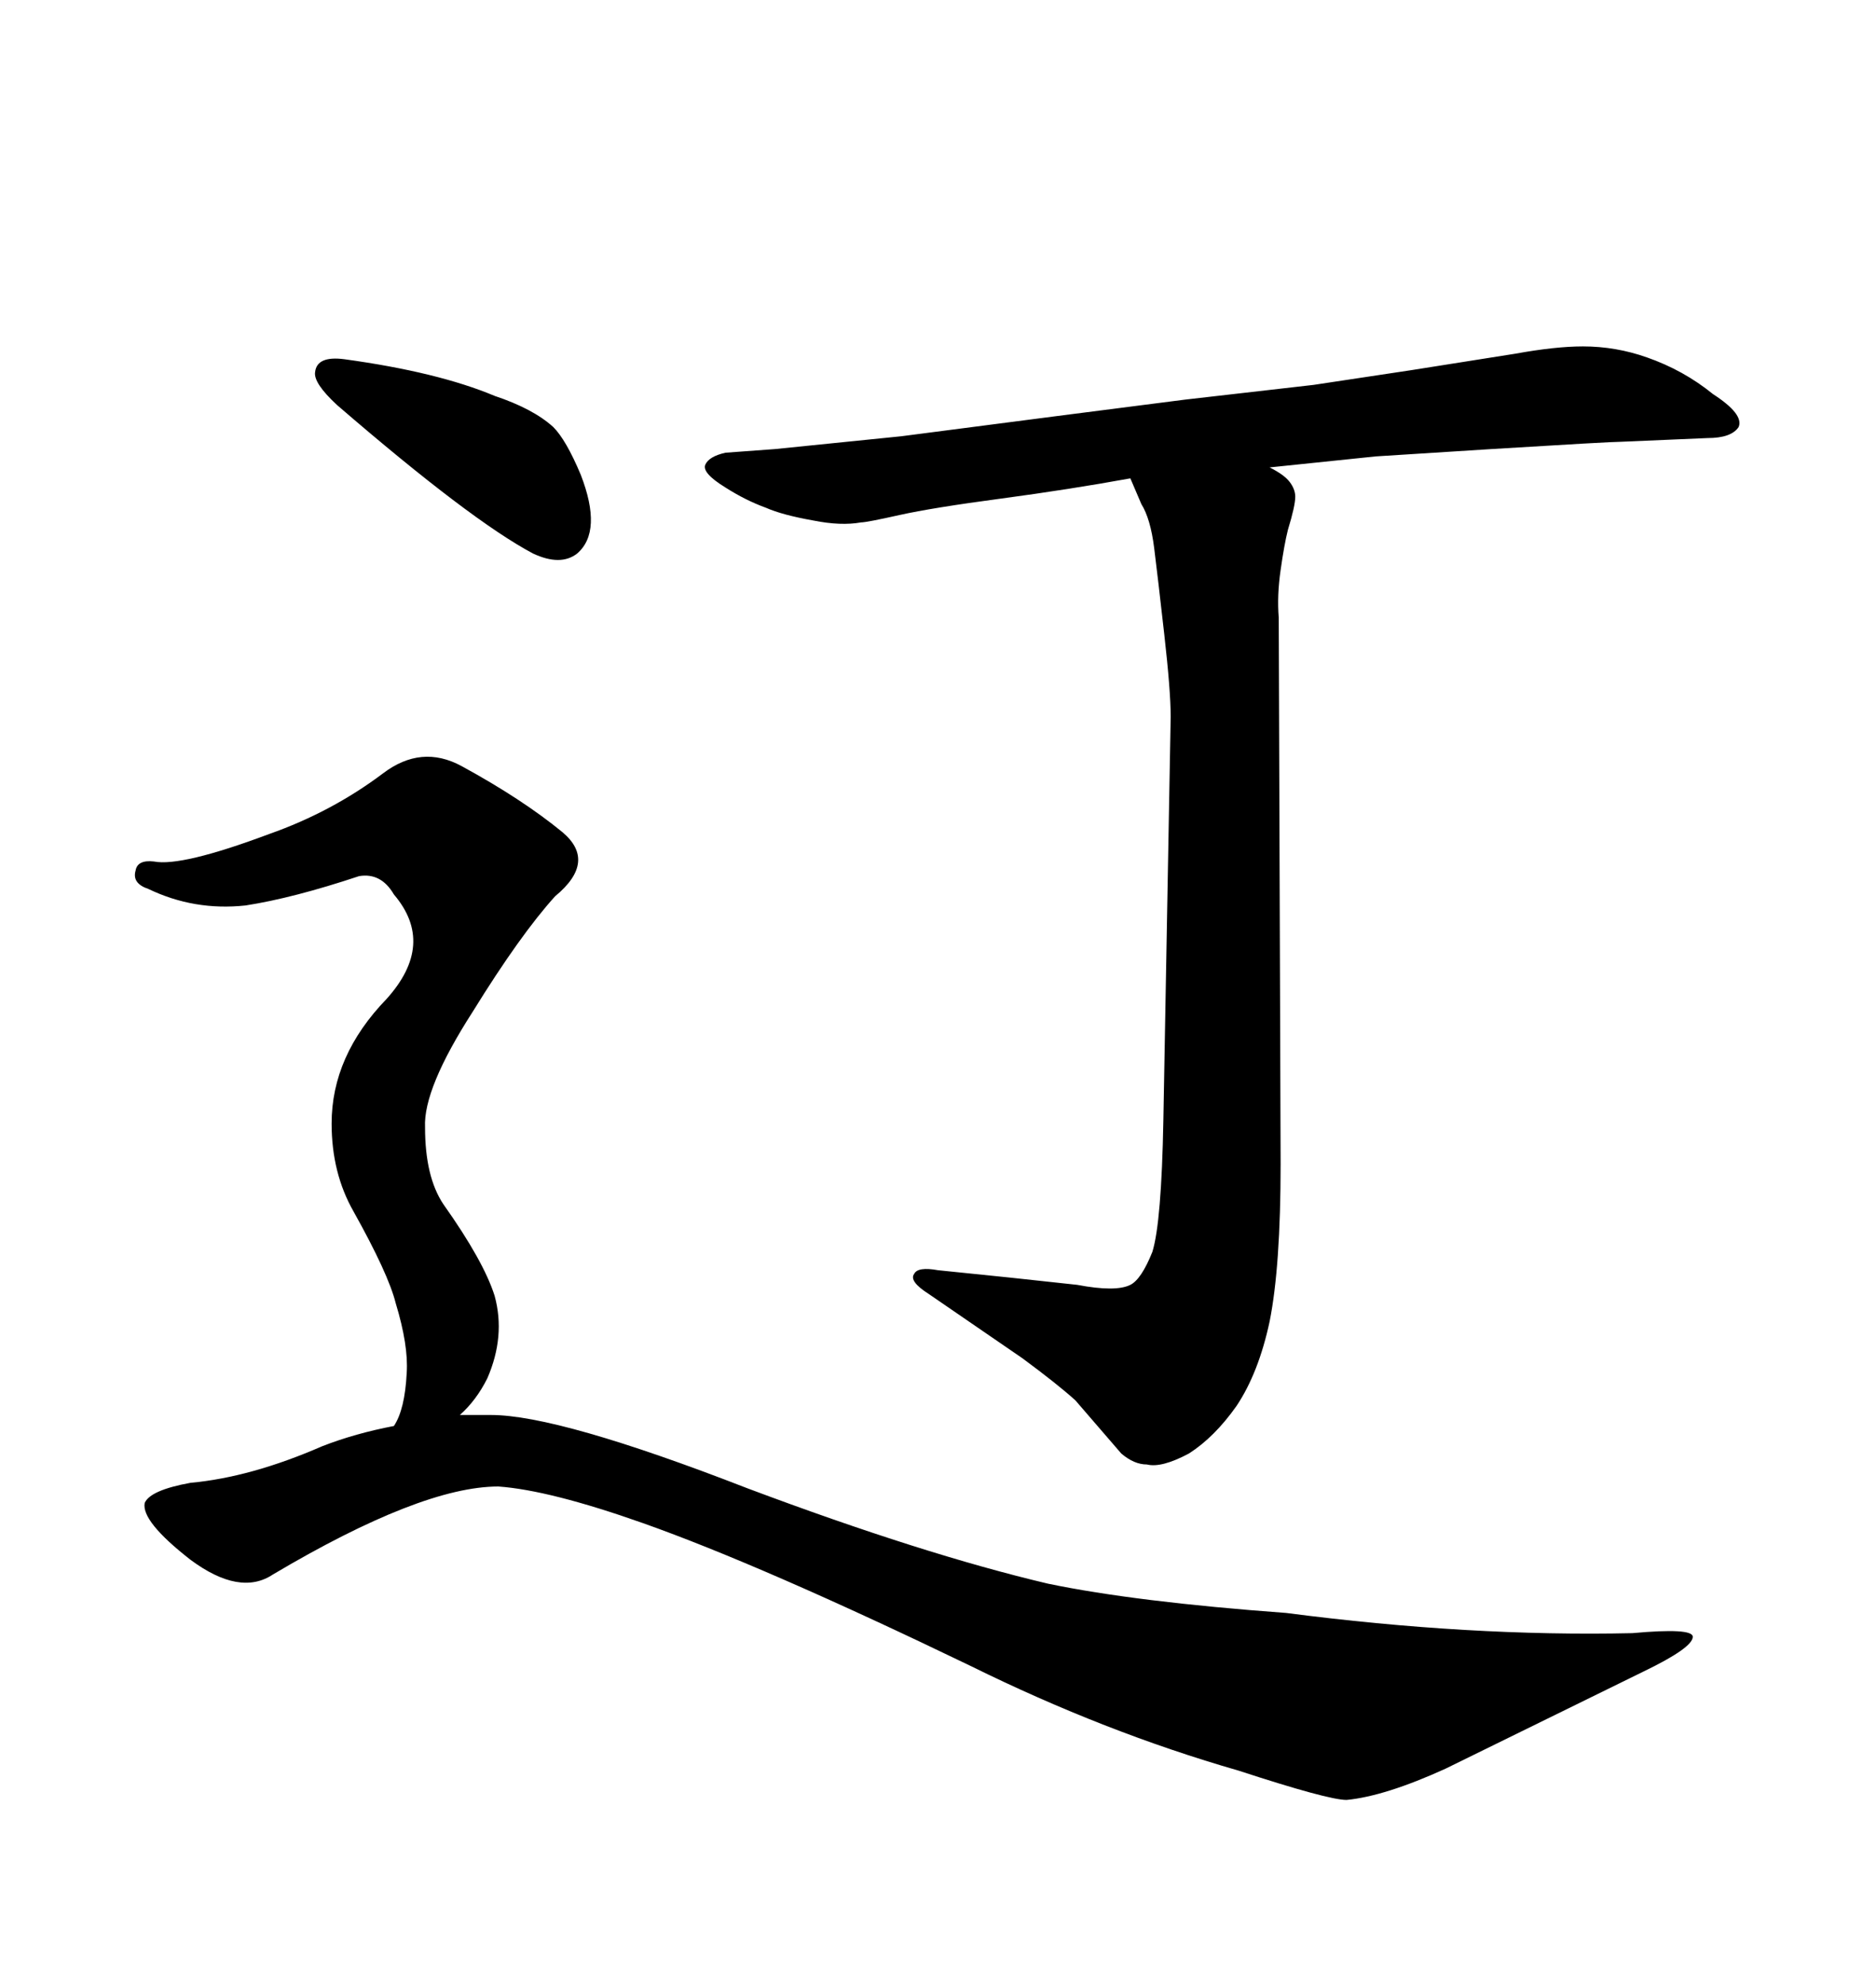 <svg xmlns="http://www.w3.org/2000/svg" xmlns:xlink="http://www.w3.org/1999/xlink" width="300" height="317.285"><path d="M220.02 72.95L203.03 74.71Q205.37 75.88 206.25 77.05Q207.13 78.22 207.13 79.39L207.13 79.39Q207.13 80.86 205.96 84.67L205.96 84.67Q205.37 87.01 204.79 91.11L204.79 91.11Q204.20 95.21 204.49 98.73L204.49 98.73L204.79 186.04Q204.79 202.44 203.03 211.23L203.03 211.23Q201.27 219.43 197.75 224.71L197.75 224.71Q194.24 229.69 190.14 232.32L190.14 232.32Q185.74 234.67 183.40 234.08L183.40 234.08Q181.35 234.08 179.30 232.32L179.30 232.32L171.97 223.83Q169.04 221.19 163.48 217.09L163.48 217.09L148.54 206.84Q145.31 204.79 146.19 203.61L146.19 203.61Q146.78 202.44 150 203.03L150 203.03L161.43 204.20L172.27 205.37Q178.42 206.54 180.76 205.37L180.76 205.37Q182.52 204.49 184.28 200.10L184.28 200.10Q185.74 195.41 186.04 179.00L186.04 179.00L187.21 114.55Q187.21 110.45 186.18 101.37Q185.16 92.29 184.57 87.60L184.57 87.60Q183.98 82.91 182.52 80.57L182.52 80.57L180.76 76.46Q171.09 78.22 160.11 79.69Q149.12 81.15 143.85 82.32L143.85 82.32Q138.57 83.50 137.70 83.50L137.70 83.50Q134.47 84.08 130.08 83.20L130.08 83.20Q125.10 82.32 122.46 81.15L122.46 81.15Q119.24 79.98 116.02 77.93L116.02 77.93Q112.21 75.59 112.79 74.27Q113.38 72.95 116.02 72.36L116.02 72.36L123.93 71.78L144.14 69.73L169.04 66.50L189.55 63.87L210.06 61.52Q215.92 60.64 225.59 59.18L225.59 59.18L242.29 56.54Q248.73 55.37 253.13 55.37L253.13 55.37Q258.40 55.37 263.38 57.13L263.38 57.13Q269.24 59.18 273.93 62.99L273.93 62.99Q278.91 66.21 278.03 68.26L278.03 68.26Q276.86 70.02 273.05 70.02L273.05 70.02L259.28 70.61Q257.52 70.61 238.48 71.78L238.48 71.78L220.02 72.95ZM50.39 59.47L50.39 59.47Q50.68 56.84 55.08 57.42L55.08 57.42Q70.02 59.47 79.10 63.28L79.10 63.28Q85.25 65.33 88.48 68.26L88.48 68.26Q90.53 70.31 92.87 75.88L92.87 75.88Q96.39 84.96 92.29 88.48L92.29 88.48Q89.65 90.53 85.25 88.48L85.25 88.48Q75.29 83.20 53.91 64.75L53.91 64.75Q50.10 61.23 50.39 59.47ZM53.03 179.59L53.03 179.59Q53.03 168.75 61.82 159.67L61.82 159.67Q69.73 150.88 62.99 142.97L62.99 142.97Q60.94 139.45 57.42 140.04L57.42 140.04Q46.88 143.55 39.26 144.73L39.26 144.73Q31.05 145.61 23.73 142.09L23.73 142.09Q21.09 141.21 21.68 139.16L21.68 139.16Q21.97 137.40 24.61 137.70L24.61 137.70Q29.00 138.57 43.07 133.30L43.07 133.30Q53.03 129.79 61.23 123.63L61.23 123.63Q67.38 118.95 73.83 122.46L73.83 122.46Q83.50 127.73 89.94 133.01L89.94 133.01Q95.51 137.70 88.77 143.26L88.77 143.26Q83.20 149.41 75.59 161.72L75.59 161.72Q67.68 174.02 67.97 180.18L67.97 180.18Q67.97 188.09 70.90 192.48L70.90 192.48Q77.34 201.56 79.10 207.13L79.10 207.13Q80.86 213.57 77.93 220.31L77.93 220.31Q76.17 223.83 73.54 226.17L73.54 226.17L78.52 226.17Q89.36 226.17 119.53 237.89L119.53 237.89Q147.66 248.44 167.58 253.13L167.58 253.13Q181.64 256.05 205.66 257.81L205.66 257.81Q234.96 261.62 261.04 261.04L261.04 261.04Q270.70 260.16 270.70 261.62L270.70 261.62Q270.70 263.38 262.79 267.19L262.79 267.19L231.15 282.71Q221.48 287.11 215.33 287.70L215.33 287.70Q212.40 287.70 198.05 283.01L198.05 283.01Q176.66 276.86 155.27 266.31L155.27 266.31Q121.88 250.20 102.83 243.46L102.83 243.46Q87.89 238.18 79.69 237.60L79.69 237.60Q67.38 237.60 43.65 251.66L43.65 251.66Q38.38 255.18 30.47 249.32L30.47 249.32Q22.56 243.16 23.14 240.23L23.14 240.23Q24.02 238.18 30.47 237.01L30.47 237.01Q40.14 236.13 51.56 231.15L51.56 231.15Q56.84 229.10 62.99 227.93L62.99 227.93Q64.75 225.29 65.04 219.43L65.04 219.43Q65.33 215.04 63.28 208.30L63.28 208.30Q62.11 203.61 56.54 193.65L56.54 193.65Q53.03 187.50 53.03 179.59Z"/></svg>